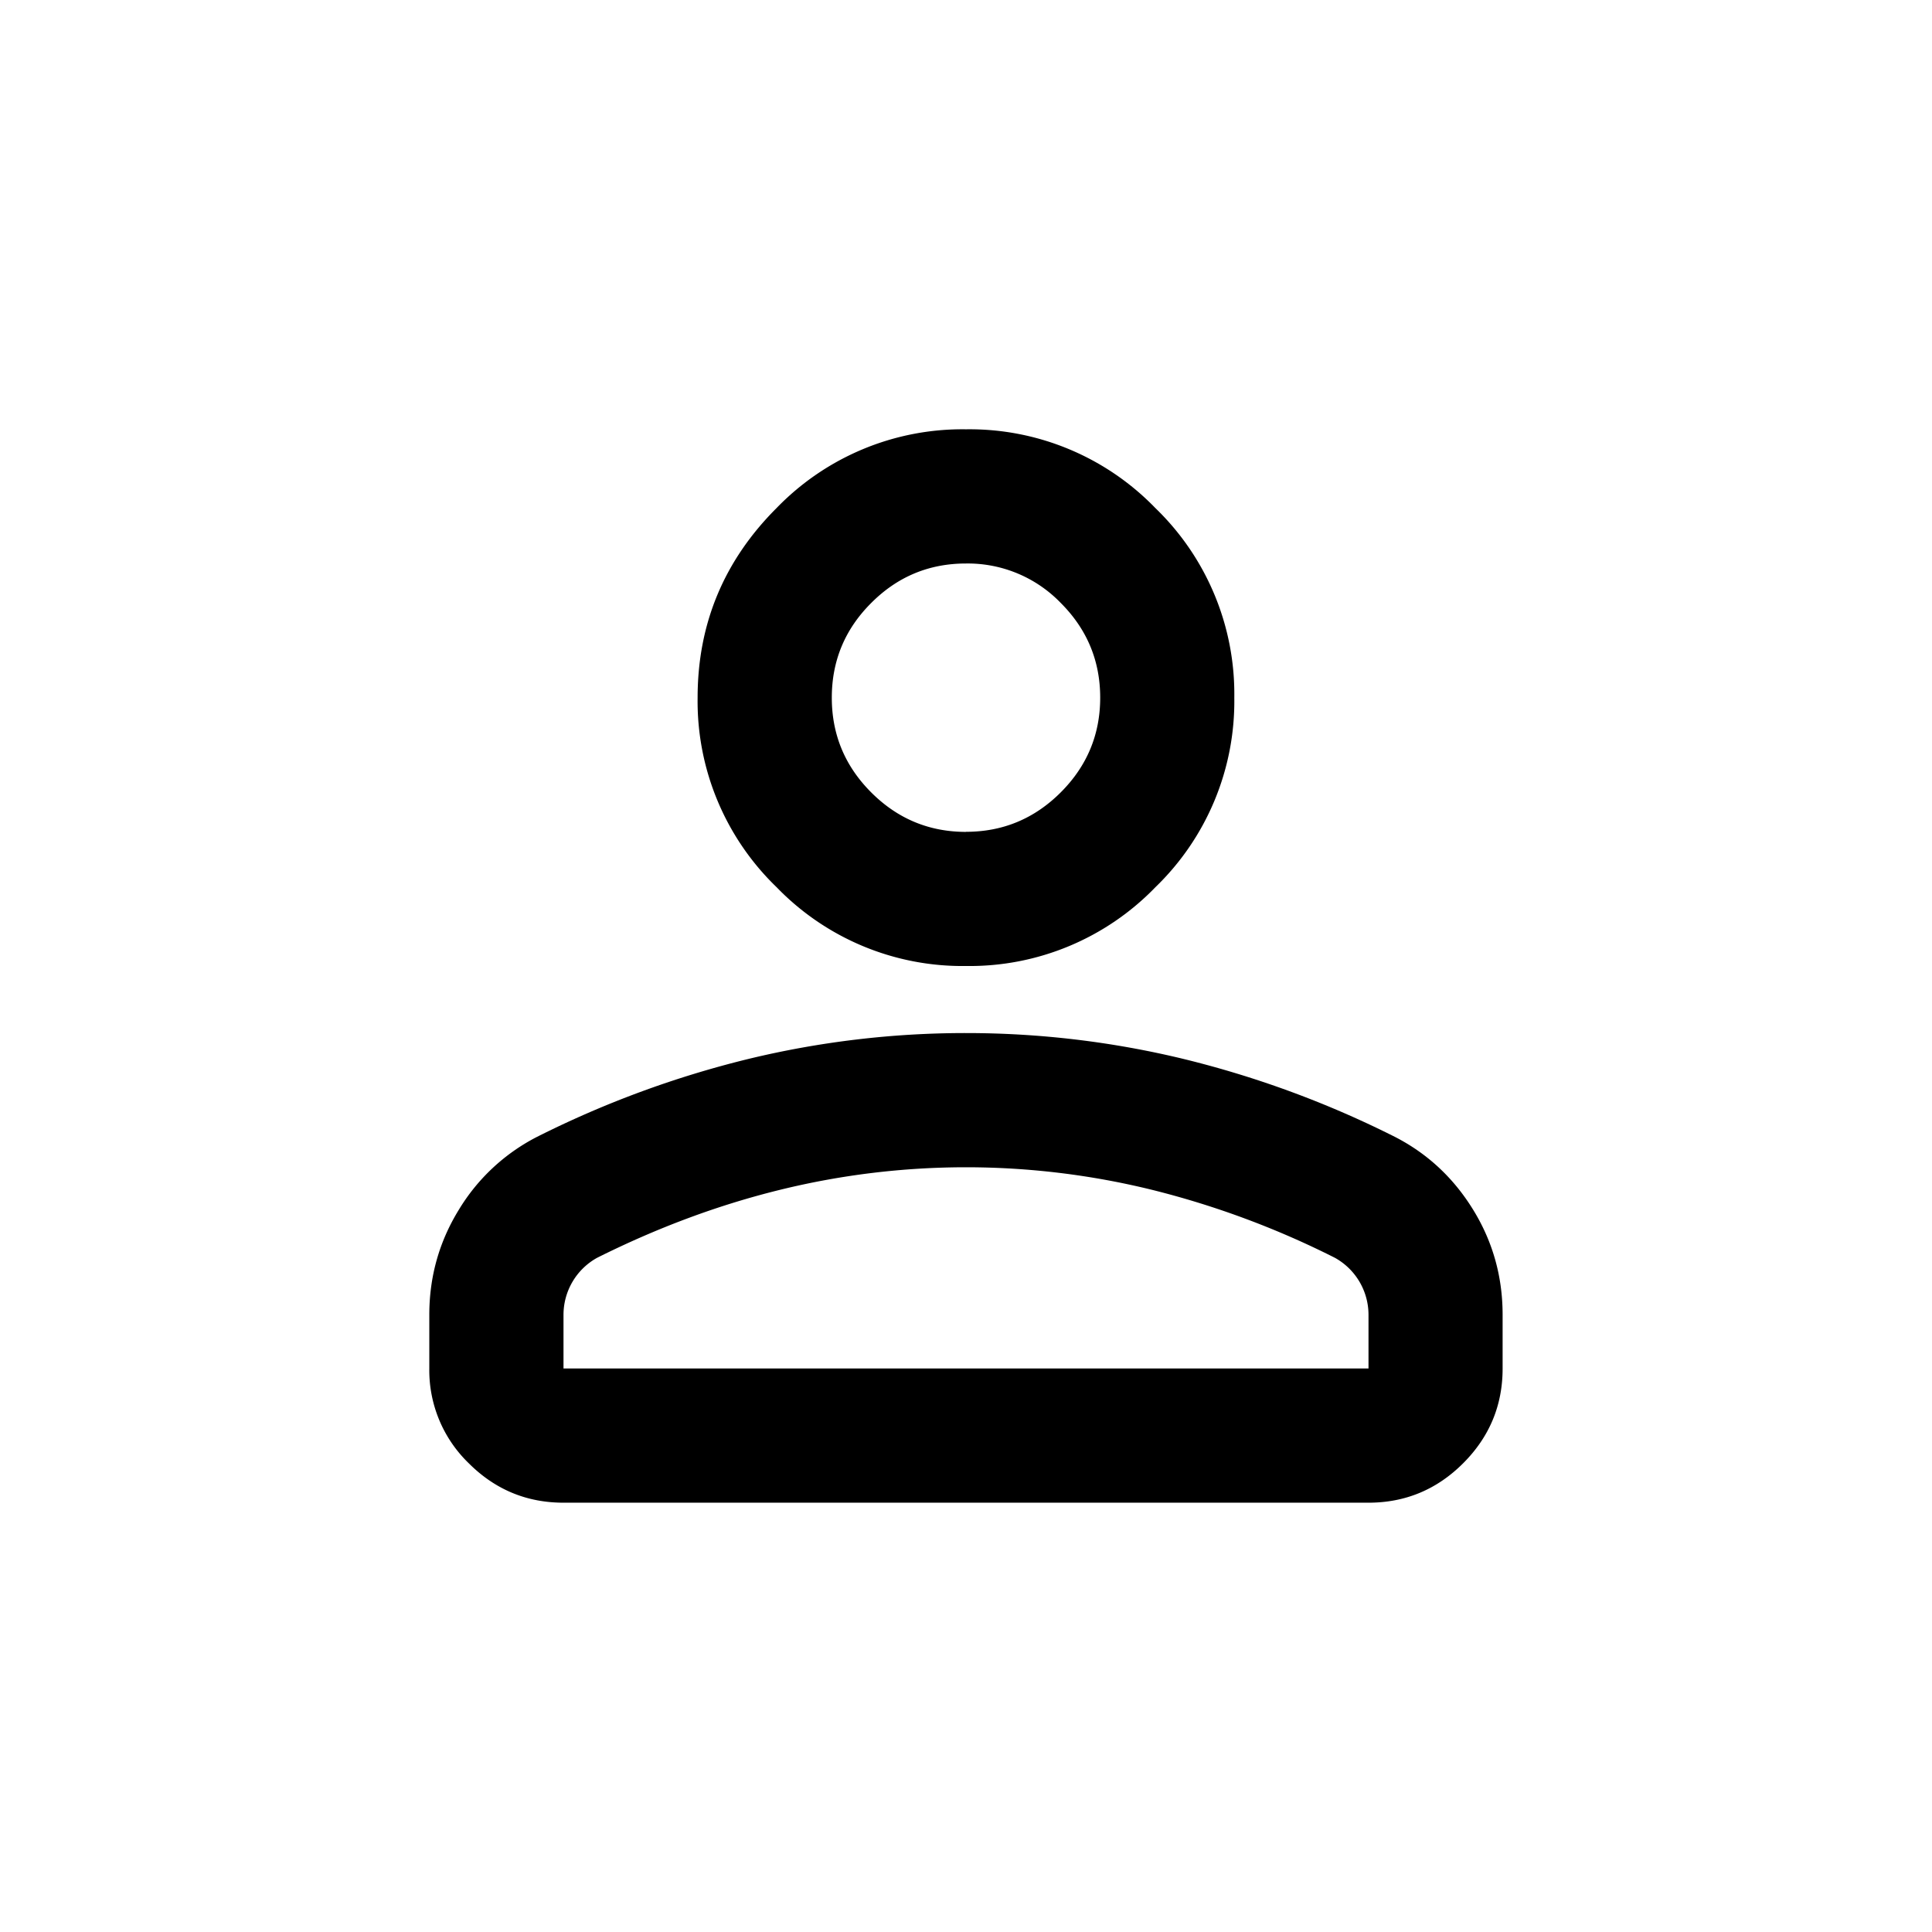 <svg width="24" height="24" viewBox="0 0 24 24" fill="none" xmlns="http://www.w3.org/2000/svg">
    <g clip-path="url(#twkmn186sa)">
        <mask id="wxrr0k4hcb" style="mask-type:alpha" maskUnits="userSpaceOnUse" x="2" y="2" width="20" height="20">
            <path fill="#D9D9D9" d="M2 2h20v20H2z"/>
        </mask>
        <g mask="url(#wxrr0k4hcb)">
            <path d="M12 12a3.21 3.21 0 0 1-2.354-.98 3.21 3.21 0 0 1-.98-2.353c0-.917.327-1.702.98-2.355A3.21 3.21 0 0 1 12 5.333a3.21 3.21 0 0 1 2.354.98 3.21 3.21 0 0 1 .979 2.354 3.21 3.21 0 0 1-.98 2.354A3.21 3.21 0 0 1 12 12zm-6.667 5v-.667c0-.472.122-.906.365-1.302a2.43 2.43 0 0 1 .968-.906 12.37 12.37 0 0 1 2.625-.969A11.47 11.47 0 0 1 12 12.833c.916 0 1.82.108 2.708.323a12.37 12.37 0 0 1 2.625.969c.403.208.726.51.969.906s.364.83.364 1.302V17c0 .458-.163.85-.49 1.177-.326.326-.718.49-1.176.49H7c-.459 0-.851-.164-1.177-.49A1.605 1.605 0 0 1 5.333 17zM7 17h10v-.667a.81.81 0 0 0-.417-.708 10.863 10.863 0 0 0-2.27-.844 9.667 9.667 0 0 0-4.626 0c-.764.188-1.52.469-2.27.844a.81.81 0 0 0-.417.708V17zm5-6.667c.458 0 .85-.163 1.177-.49.326-.326.49-.718.49-1.176 0-.459-.164-.851-.49-1.177A1.605 1.605 0 0 0 12 7c-.459 0-.851.163-1.177.49-.327.326-.49.718-.49 1.177 0 .458.163.85.49 1.177.326.326.718.49 1.177.49z" fill="#000"/>
        </g>
    </g>
    <defs>
        <clipPath id="twkmn186sa">
            <rect x="2" y="2" width="20" height="20" rx="10" fill="#fff"/>
        </clipPath>
    </defs>
</svg>
